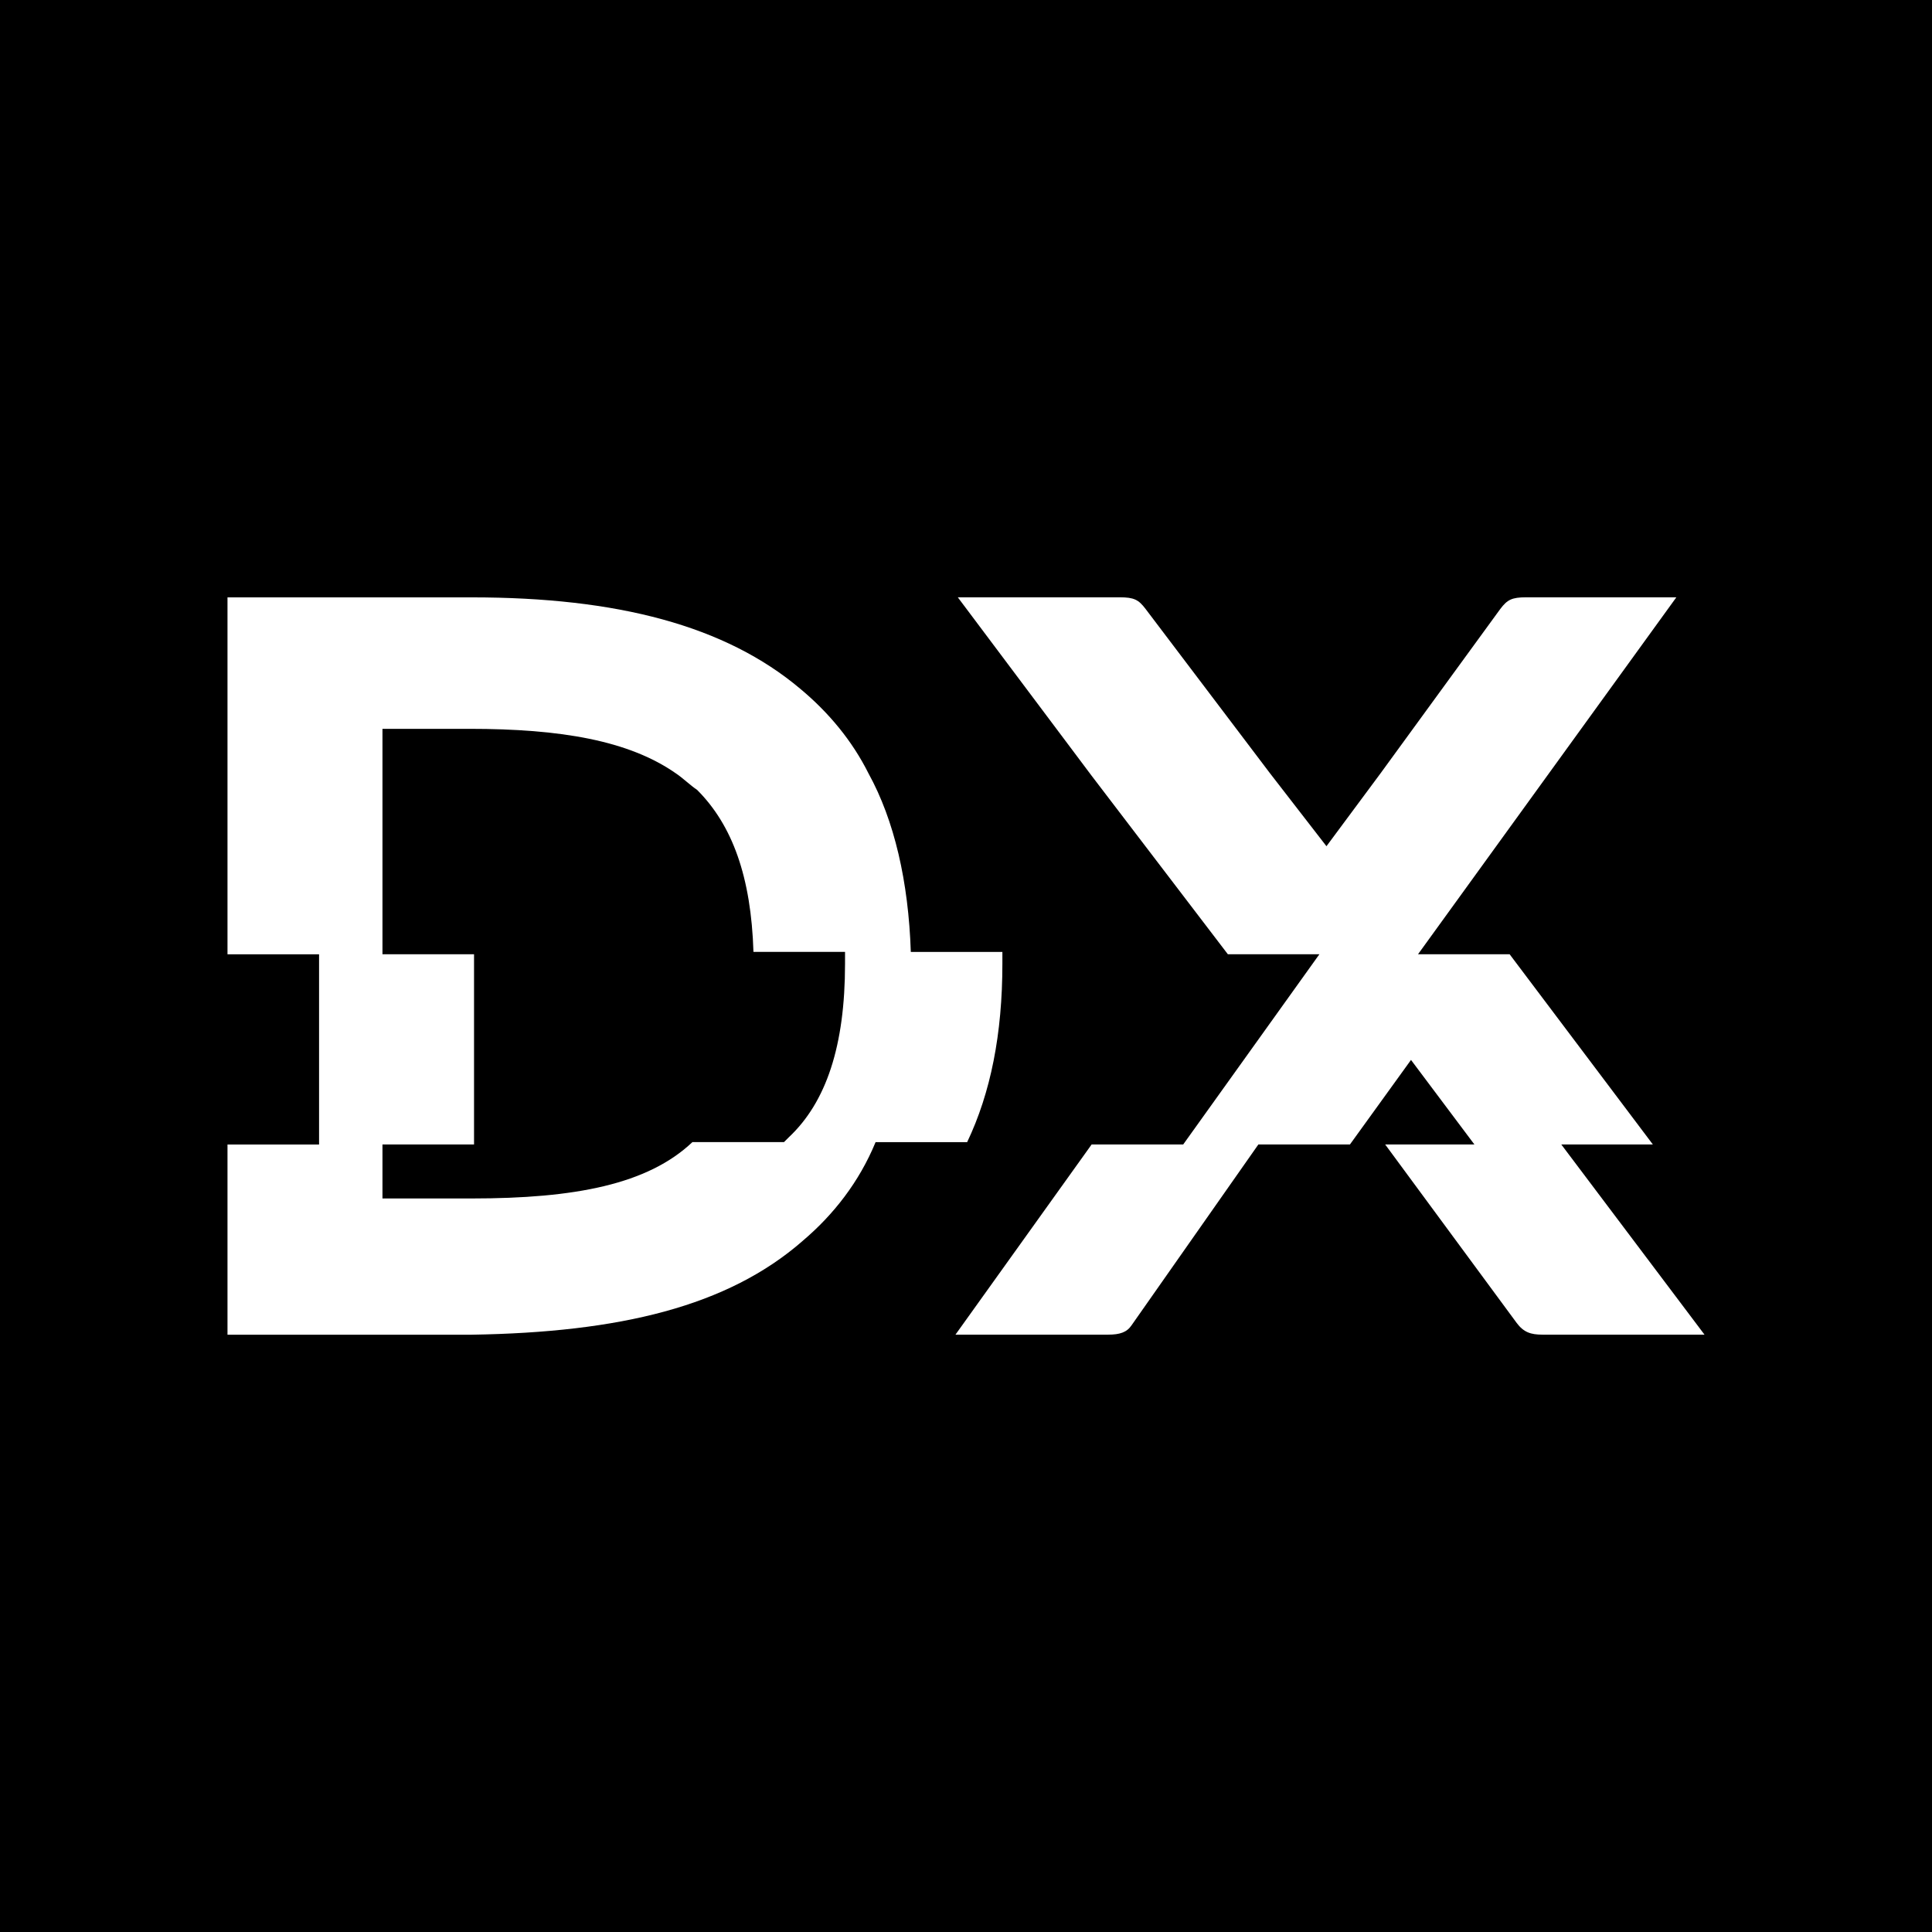 <?xml version="1.0" encoding="UTF-8"?>
<svg data-bbox="0 0 1080 1080" viewBox="0 0 1080 1080" xmlns="http://www.w3.org/2000/svg" data-type="color">
    <g>
        <path d="M1080 0v1080H0V0h1080z" fill="#000000" data-color="1"/>
        <path d="M213.8 671.27v-31.5h51.19V533.44H213.8V407.42h48.57c51.19 0 89.26 6.56 115.51 24.94 3.94 2.63 7.88 6.56 11.81 9.19 19.69 19.69 30.19 48.57 31.5 90.57h51.19v6.56c0 45.94-10.5 77.45-31.5 97.14l-2.63 2.63h-51.19c-24.94 23.63-65.63 31.5-123.39 31.5h-49.88v1.31Zm234.97 22.32c17.06-14.44 31.5-32.82 40.69-55.13h51.19c13.13-27.57 19.69-60.38 19.69-99.76v-6.56h-51.19c-1.31-39.38-9.19-73.51-23.63-99.76-9.19-18.38-22.32-34.13-38.07-47.26-42.01-35.44-102.39-51.19-183.77-51.19H127.17v199.52h51.19v106.33h-51.19v106.33h136.52c82.7-1.31 143.08-15.75 185.09-52.51" fill="#ffffff" data-color="2"/>
        <path d="M847.82 739.52c3.94 5.25 7.88 6.56 14.44 6.56h90.57l-80.07-106.33h51.19l-80.07-106.33h-51.19l72.2-99.76 72.2-99.76h-84.01c-7.88 0-10.5 1.31-14.44 6.56l-66.95 91.89-30.19 40.69-31.5-40.69-69.57-91.89c-3.94-5.25-6.56-6.56-14.44-6.56h-90.57l74.82 99.76 76.13 99.76h51.19l-76.13 106.33h-51.19l-76.13 106.33h85.32c6.56 0 10.5-1.31 13.13-5.25l70.88-101.07h51.19l34.13-47.26 35.44 47.26h-49.88l73.51 99.76Z" fill="#ffffff" data-color="2"/>
    </g>
</svg>
